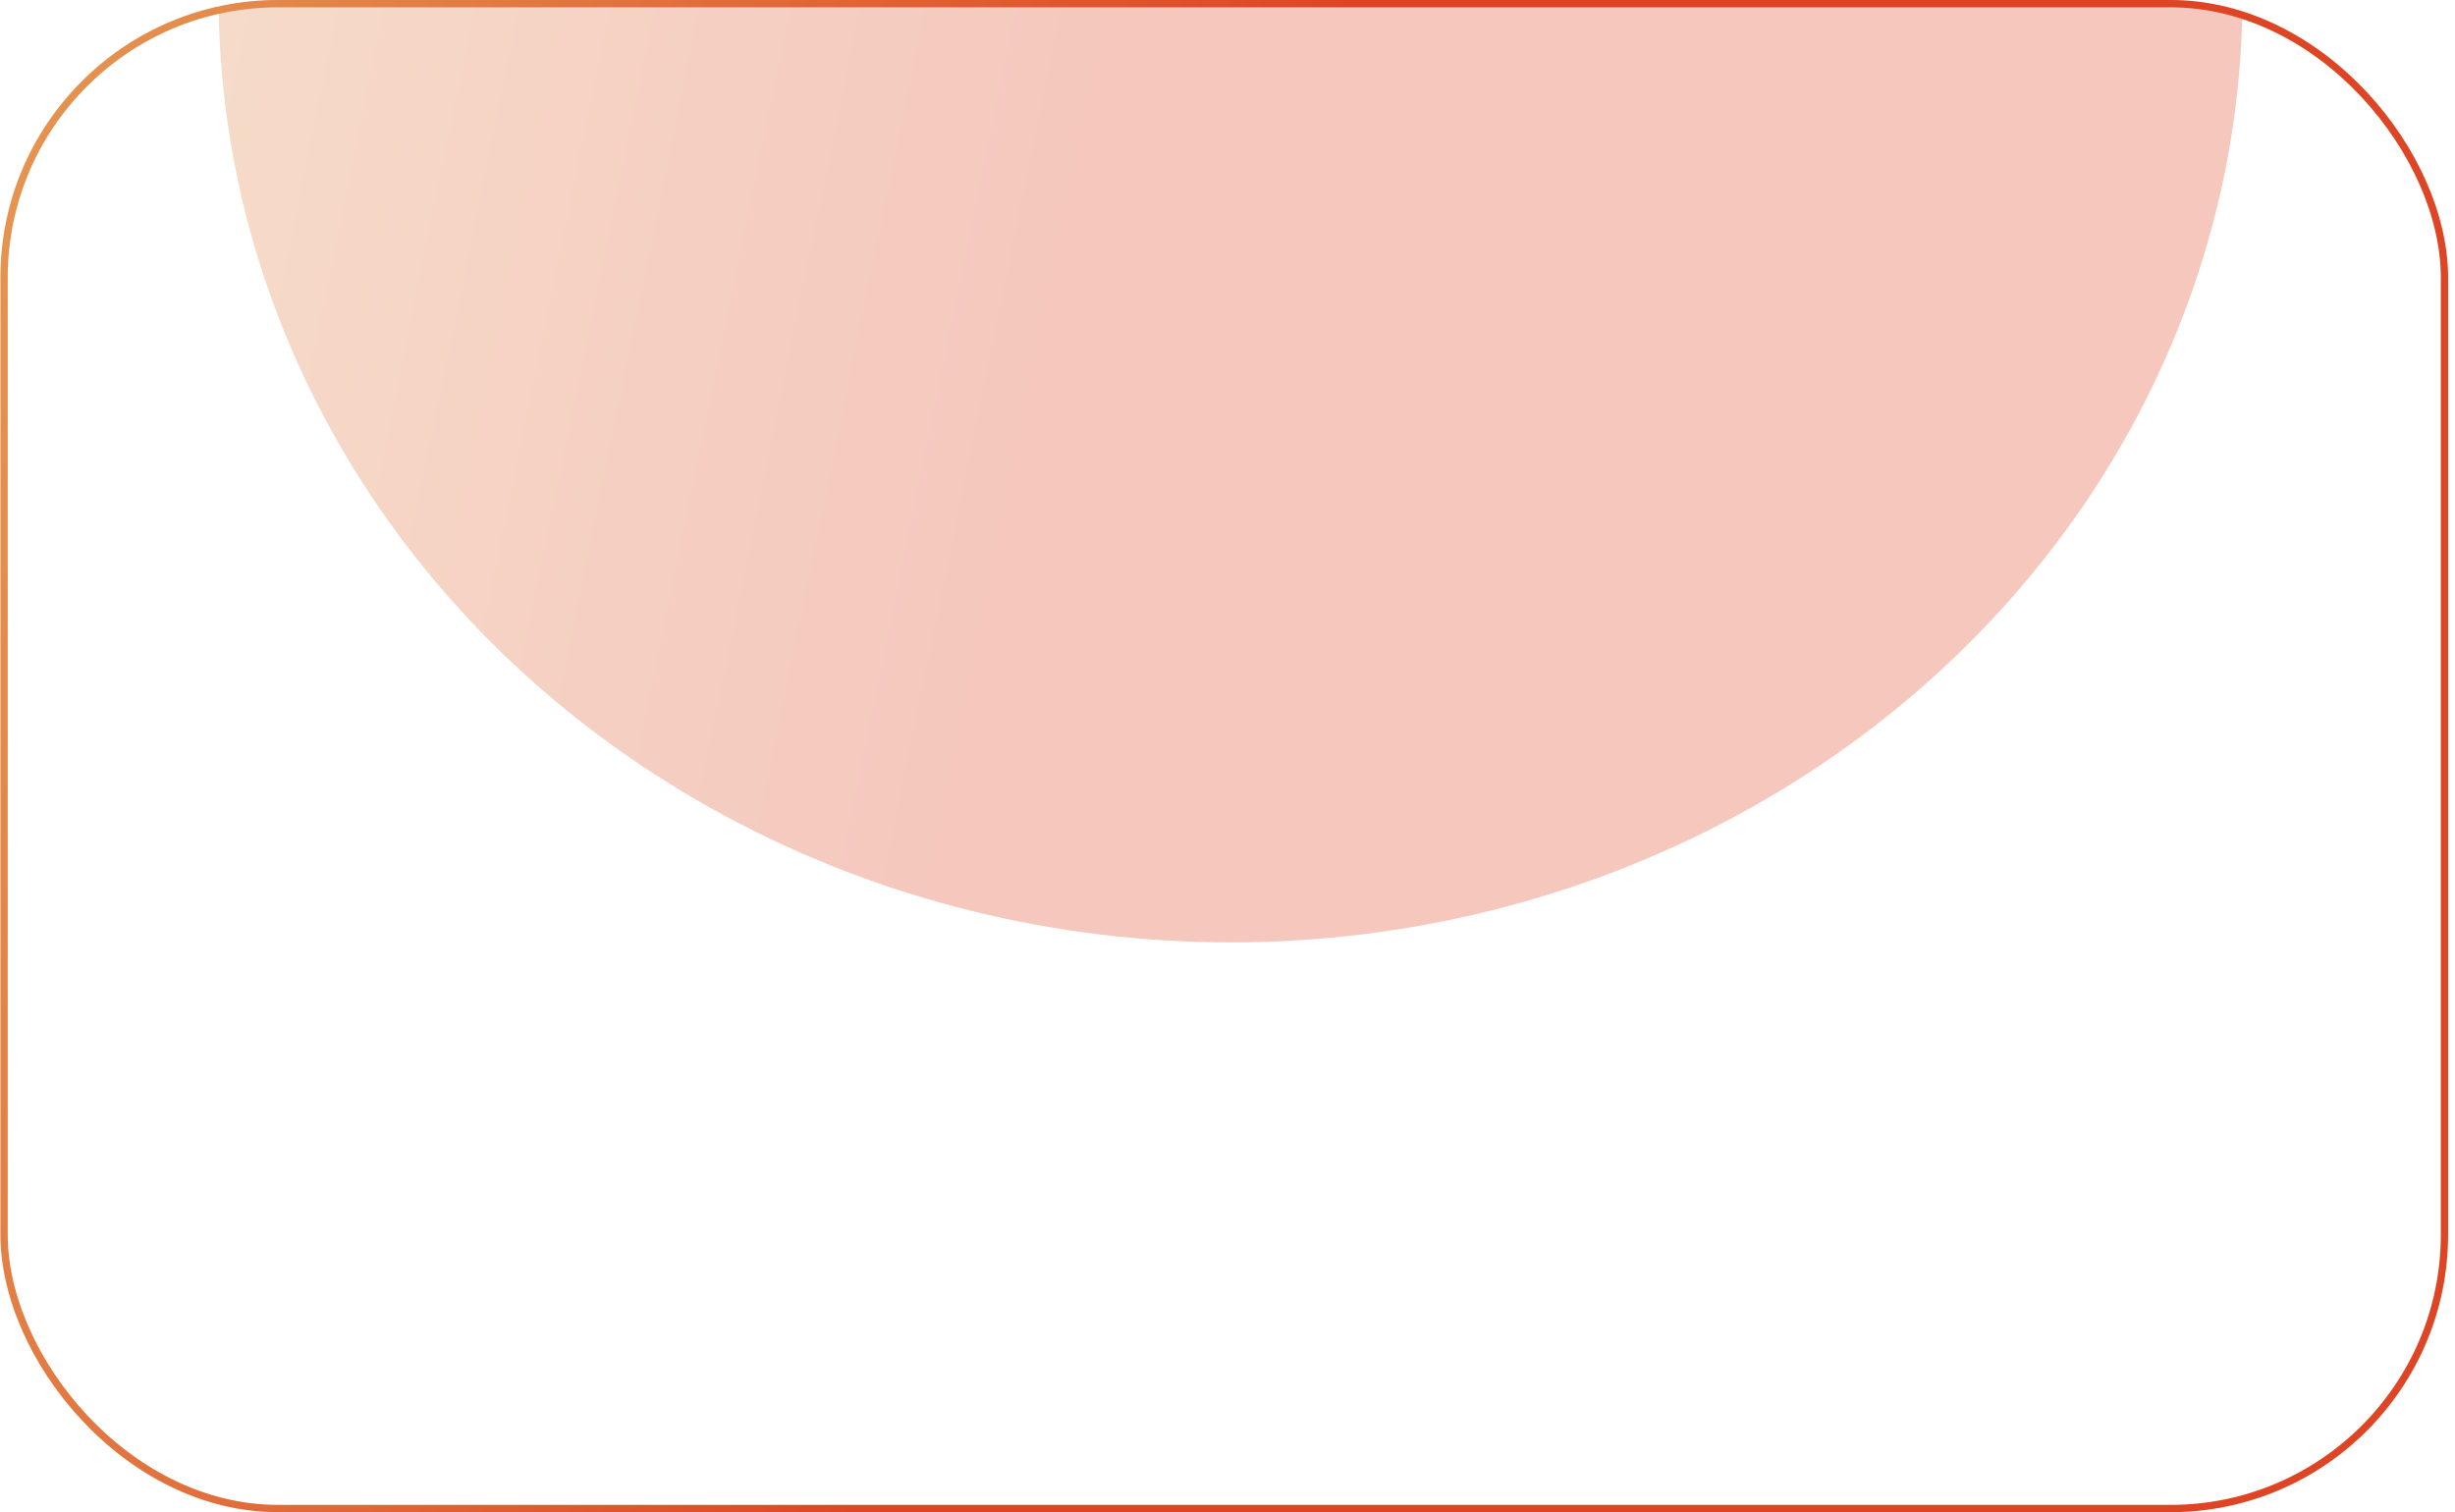 <?xml version="1.0" encoding="UTF-8"?> <svg xmlns="http://www.w3.org/2000/svg" width="336" height="207" viewBox="0 0 336 207" fill="none"><g clip-path="url(#clip0_2011_42)"><rect x="0.057" width="335" height="207" rx="38" fill="white" fill-opacity="0.05"></rect><g filter="url(#filter0_f_2011_42)"><ellipse cx="168.411" cy="-0.5" rx="138.5" ry="129.5" fill="url(#paint0_linear_2011_42)" fill-opacity="0.3"></ellipse></g></g><rect x="0.557" y="0.5" width="334" height="206" rx="37.5" stroke="url(#paint1_linear_2011_42)"></rect><defs><filter id="filter0_f_2011_42" x="-49.389" y="-209.3" width="435.6" height="417.6" filterUnits="userSpaceOnUse" color-interpolation-filters="sRGB"><feFlood flood-opacity="0" result="BackgroundImageFix"></feFlood><feBlend mode="normal" in="SourceGraphic" in2="BackgroundImageFix" result="shape"></feBlend><feGaussianBlur stdDeviation="39.65" result="effect1_foregroundBlur_2011_42"></feGaussianBlur></filter><linearGradient id="paint0_linear_2011_42" x1="110.498" y1="225.487" x2="-115.399" y2="179.39" gradientUnits="userSpaceOnUse"><stop stop-color="#DE4525"></stop><stop offset="1" stop-color="#E9C46A"></stop></linearGradient><linearGradient id="paint1_linear_2011_42" x1="97.518" y1="284.115" x2="-162.283" y2="203.892" gradientUnits="userSpaceOnUse"><stop stop-color="#DE4525"></stop><stop offset="1" stop-color="#E9C46A"></stop></linearGradient><clipPath id="clip0_2011_42"><rect x="0.057" width="335" height="207" rx="38" fill="white"></rect></clipPath></defs></svg> 
